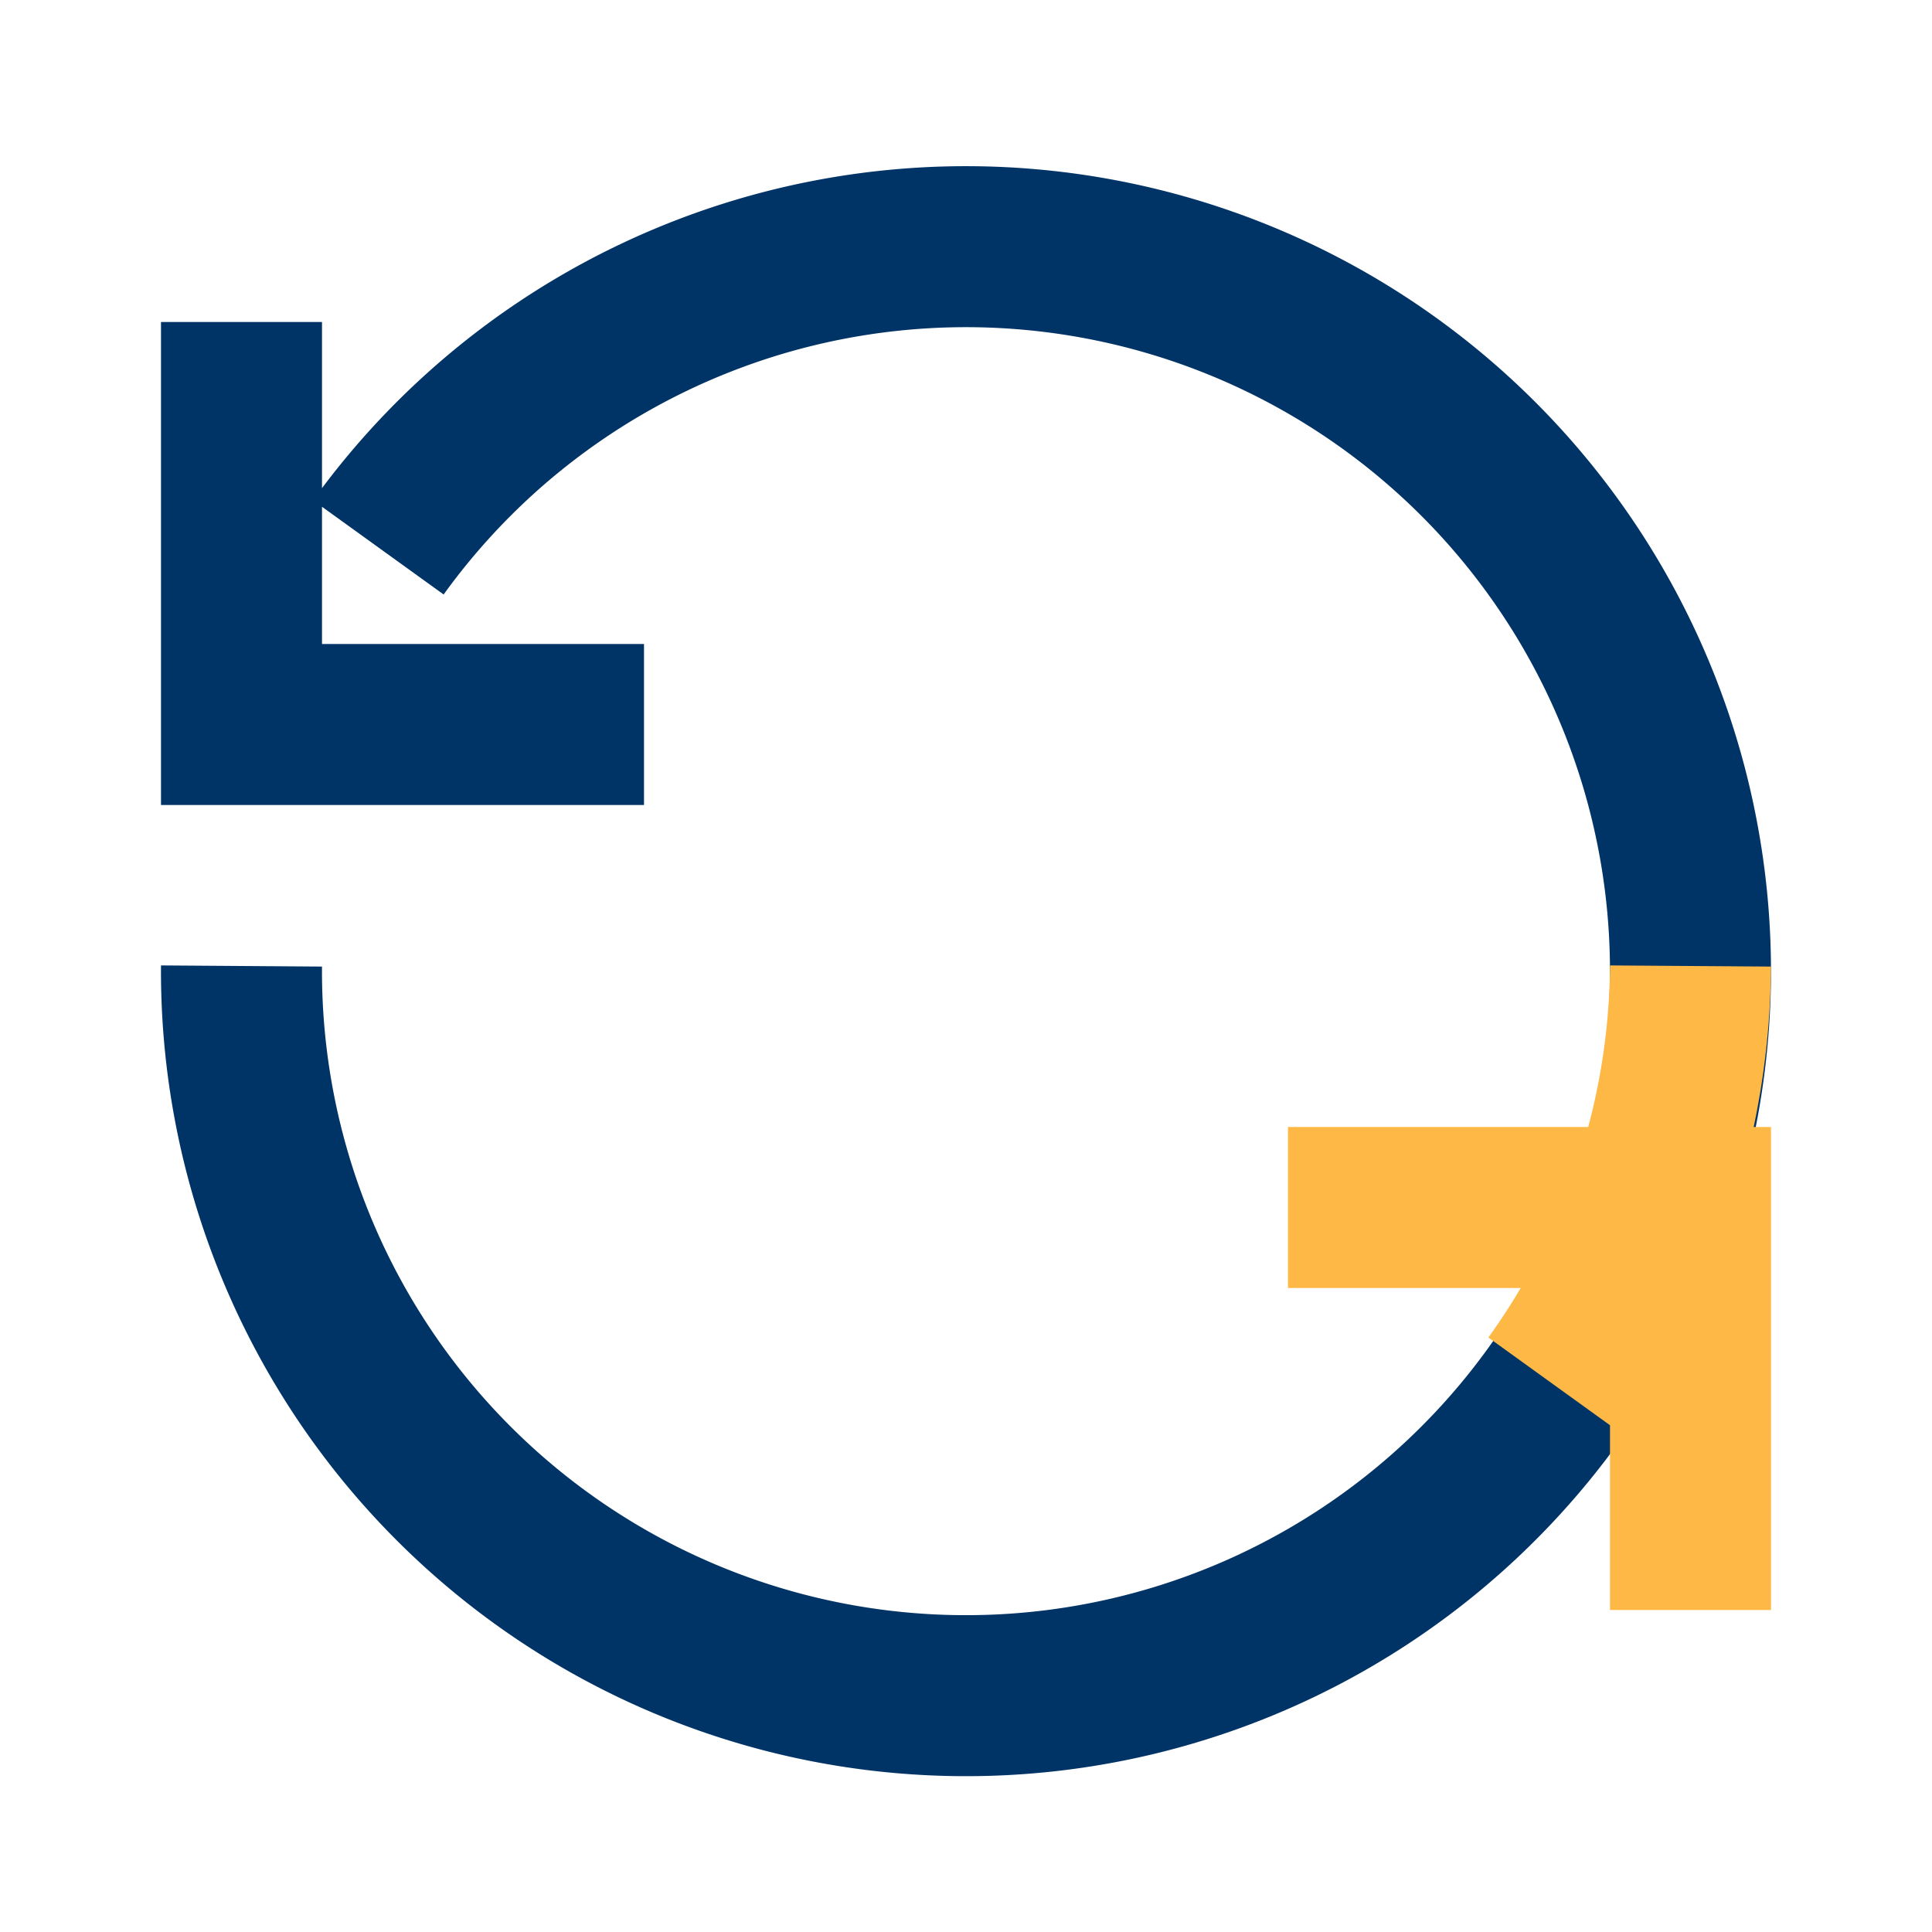 <?xml version="1.0" encoding="UTF-8"?>
<svg xmlns="http://www.w3.org/2000/svg" width="24" height="24" viewBox="0 0 24 24"><path d="M3 12a9 9 0 101.7-5.2M3 4v5h5" fill="none" stroke="#003366" stroke-width="2"/><path d="M21 12a9 9 0 01-1.7 5.2M21 20v-5h-5" fill="none" stroke="#FEB845" stroke-width="2"/></svg>